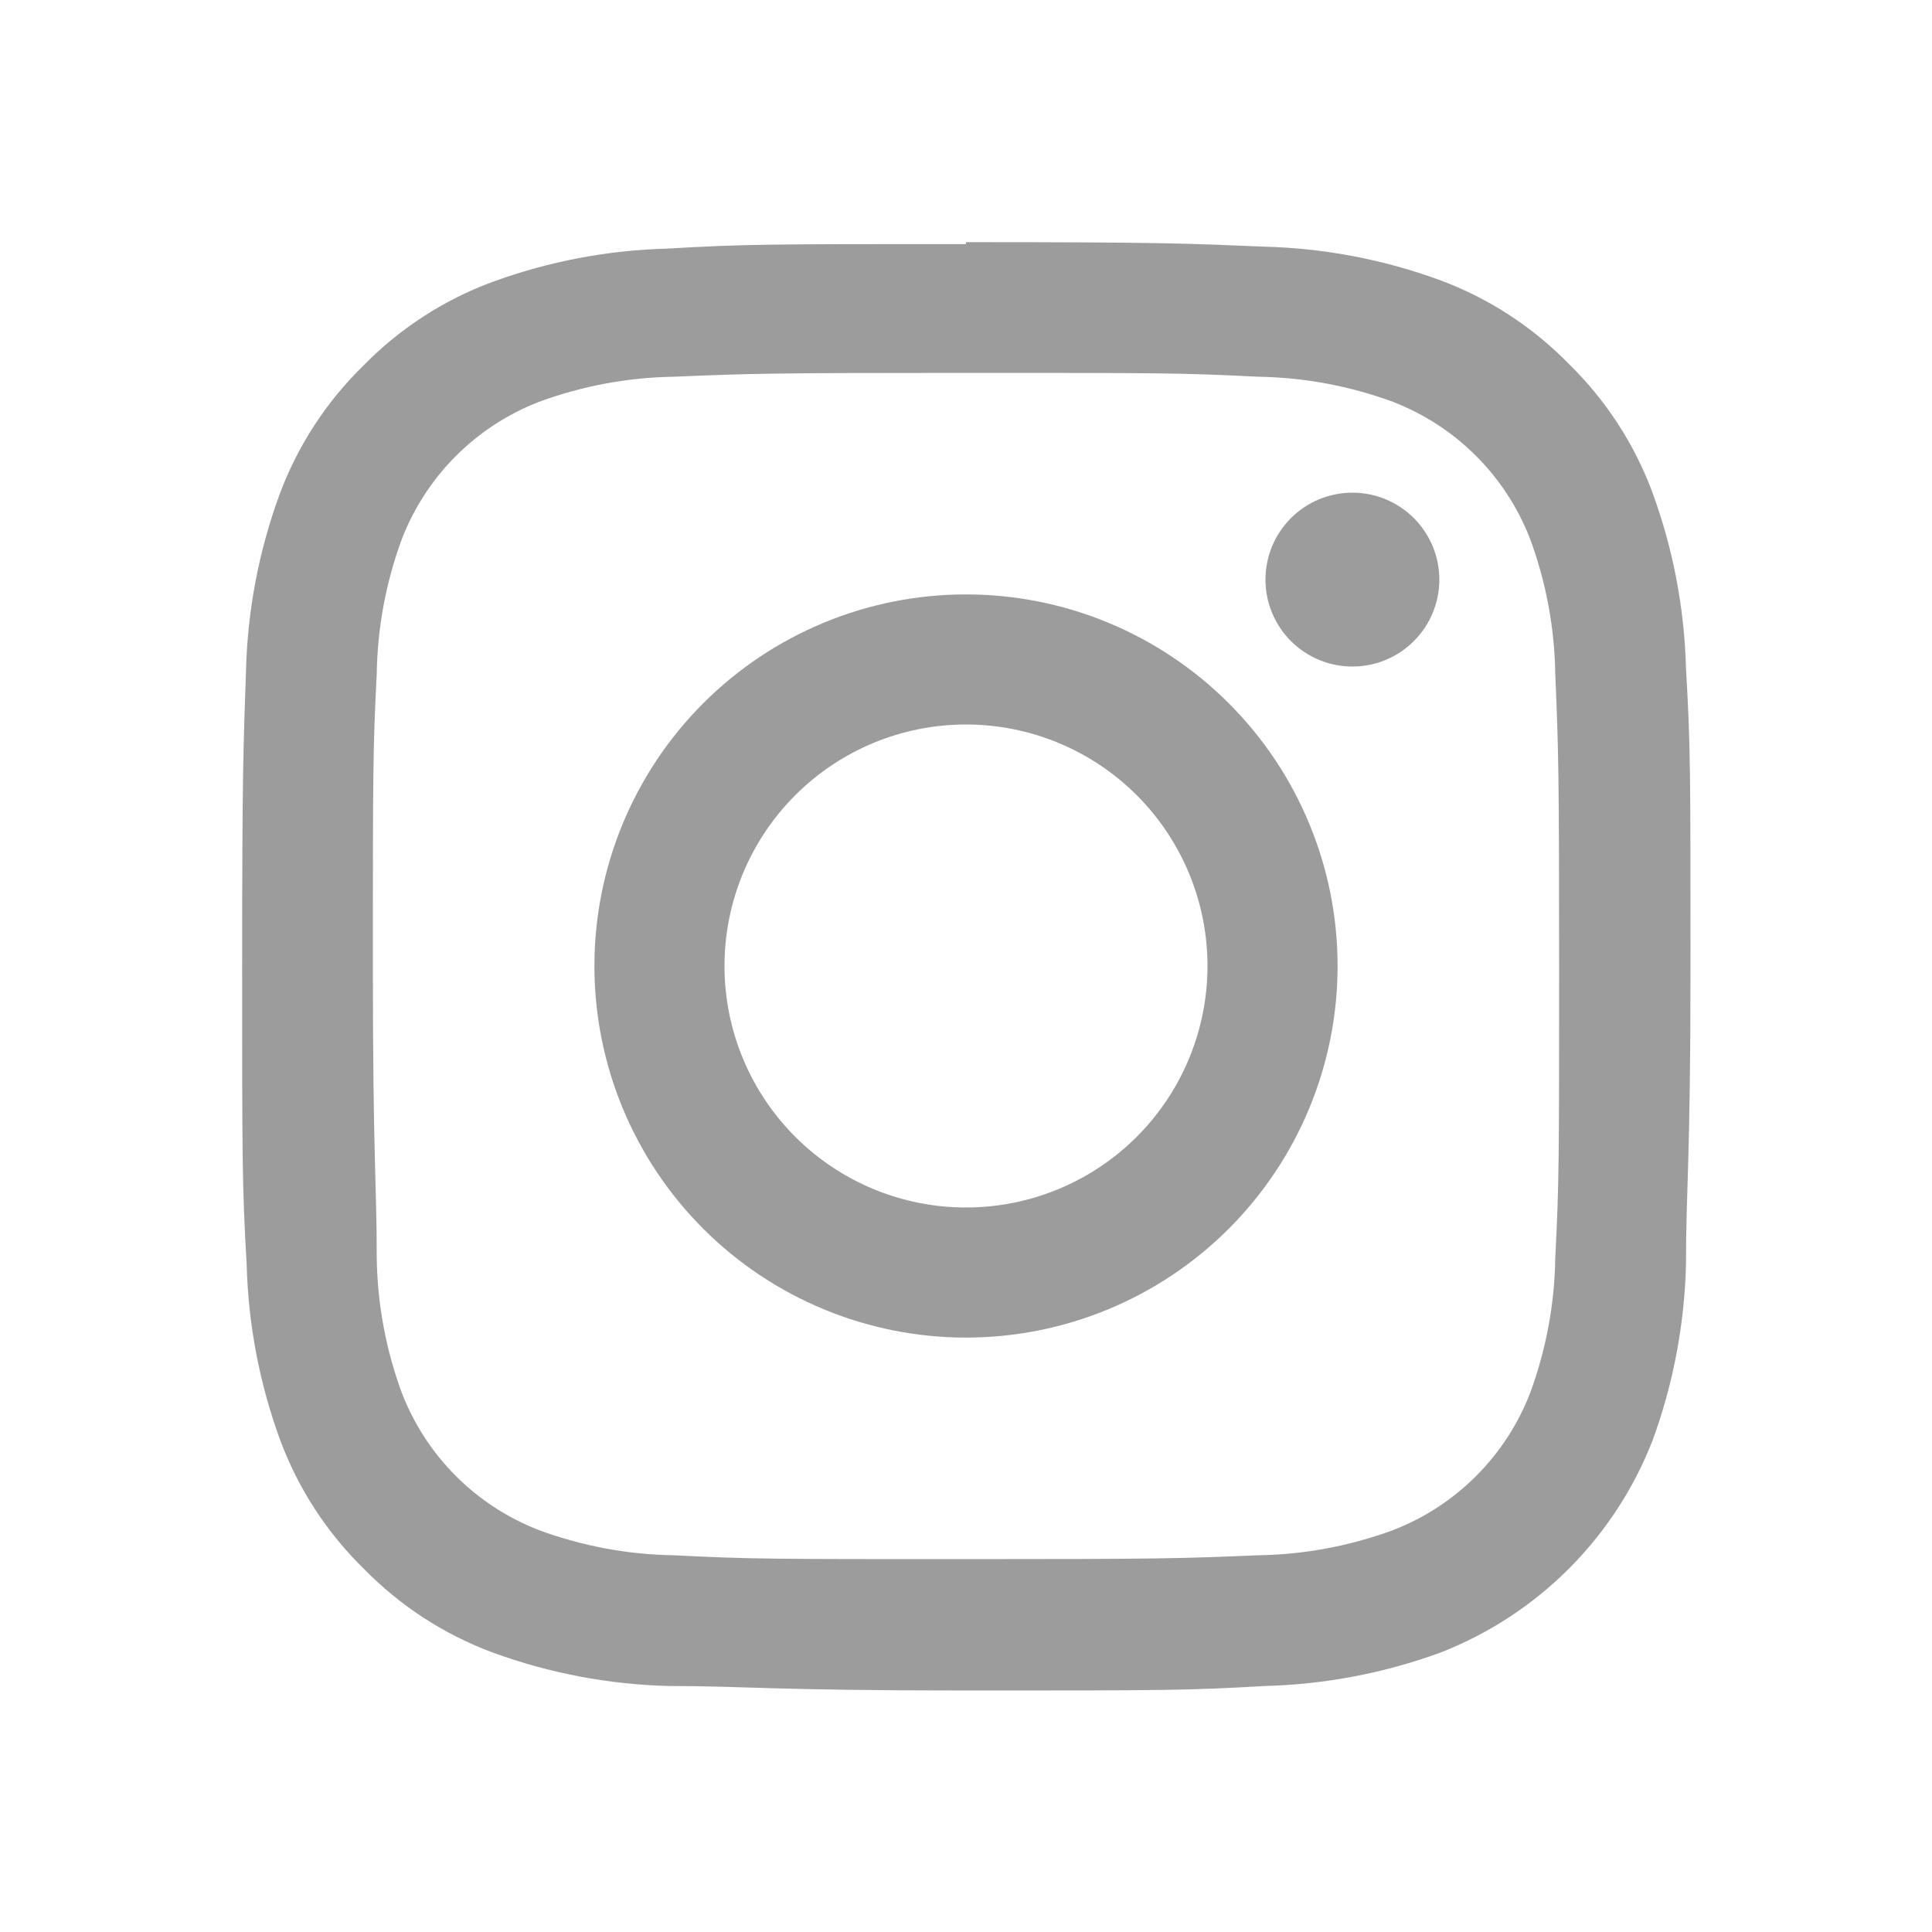<svg xmlns="http://www.w3.org/2000/svg" viewBox="0 0 30 30"><defs><style>.cls-1-ig-default,.cls-2-ig-default{fill:none}.cls-2-ig-default{clip-rule:evenodd}.cls-5-ig-default{clip-path:url(#clip-path-2-ig-default)}.cls-7-ig-default{fill:#9c9c9c}</style><clipPath id="clip-path-ig-default"><path class="cls-1-ig-default" d="M3.76 3.76h22.47v22.47H3.76z"/></clipPath><clipPath id="clip-path-2-ig-default"><path class="cls-1-ig-default" d="M3.5 3h23v24h-23z"/></clipPath><clipPath id="clip-path-3-ig-default"><path class="cls-2-ig-default" d="M15 5.79c3 0 3.36 0 4.54.06a6.32 6.32 0 0 1 2.09.39 3.72 3.72 0 0 1 2.13 2.13 6.32 6.32 0 0 1 .39 2.09c.05 1.18.06 1.54.06 4.54s0 3.36-.06 4.54a6.32 6.32 0 0 1-.39 2.09 3.72 3.72 0 0 1-2.13 2.13 6.32 6.32 0 0 1-2.09.39c-1.18.05-1.54.06-4.54.06s-3.36 0-4.54-.06a6.32 6.32 0 0 1-2.09-.39 3.72 3.72 0 0 1-2.13-2.13 6.32 6.32 0 0 1-.39-2.09c0-1.18-.06-1.54-.06-4.54s0-3.36.06-4.54a6.32 6.32 0 0 1 .39-2.09 3.72 3.72 0 0 1 2.13-2.13 6.32 6.32 0 0 1 2.09-.39C11.64 5.8 12 5.79 15 5.79zm0-2c-3.05 0-3.43 0-4.63.07a8.57 8.57 0 0 0-2.73.52 5.44 5.44 0 0 0-2 1.3 5.44 5.44 0 0 0-1.3 2 8.57 8.57 0 0 0-.52 2.73C3.78 11.57 3.76 12 3.76 15s0 3.43.07 4.63a8.57 8.57 0 0 0 .52 2.73 5.44 5.44 0 0 0 1.3 2 5.44 5.44 0 0 0 2 1.3 8.57 8.57 0 0 0 2.73.52c1.2 0 1.58.07 4.63.07s3.43 0 4.63-.07a8.57 8.57 0 0 0 2.73-.52 5.79 5.79 0 0 0 3.29-3.29 8.57 8.57 0 0 0 .52-2.73c0-1.2.07-1.58.07-4.63s0-3.43-.07-4.63a8.57 8.57 0 0 0-.52-2.73 5.44 5.44 0 0 0-1.3-2 5.44 5.44 0 0 0-2-1.3 8.57 8.57 0 0 0-2.73-.52c-1.2-.05-1.58-.07-4.63-.07z"/></clipPath><clipPath id="clip-path-5-ig-default"><path class="cls-2-ig-default" d="M15 9.23A5.77 5.77 0 1 0 20.77 15 5.77 5.77 0 0 0 15 9.23zm0 9.52A3.75 3.75 0 1 1 18.75 15 3.75 3.75 0 0 1 15 18.75z"/></clipPath><clipPath id="clip-path-6-ig-default"><path class="cls-2-ig-default" d="M22.35 9A1.35 1.35 0 1 1 21 7.65 1.35 1.35 0 0 1 22.35 9"/></clipPath></defs><g id="icon"><g class="cls-5-ig-default" clip-path="url(#clip-path-ig-default)"><g class="cls-5" clip-path="url(#clip-path-3-ig-default)"><path class="cls-7-ig-default" d="M-1.24-1.24h32.47v32.47H-1.24z"/></g></g><g clip-path="url(#clip-path-5-ig-default)"><path class="cls-7-ig-default" d="M4.23 4.23h21.54v21.54H4.23z"/></g><g clip-path="url(#clip-path-6-ig-default)"><path class="cls-7-ig-default" d="M14.65 2.65h12.7v12.7h-12.7z"/></g></g></svg>